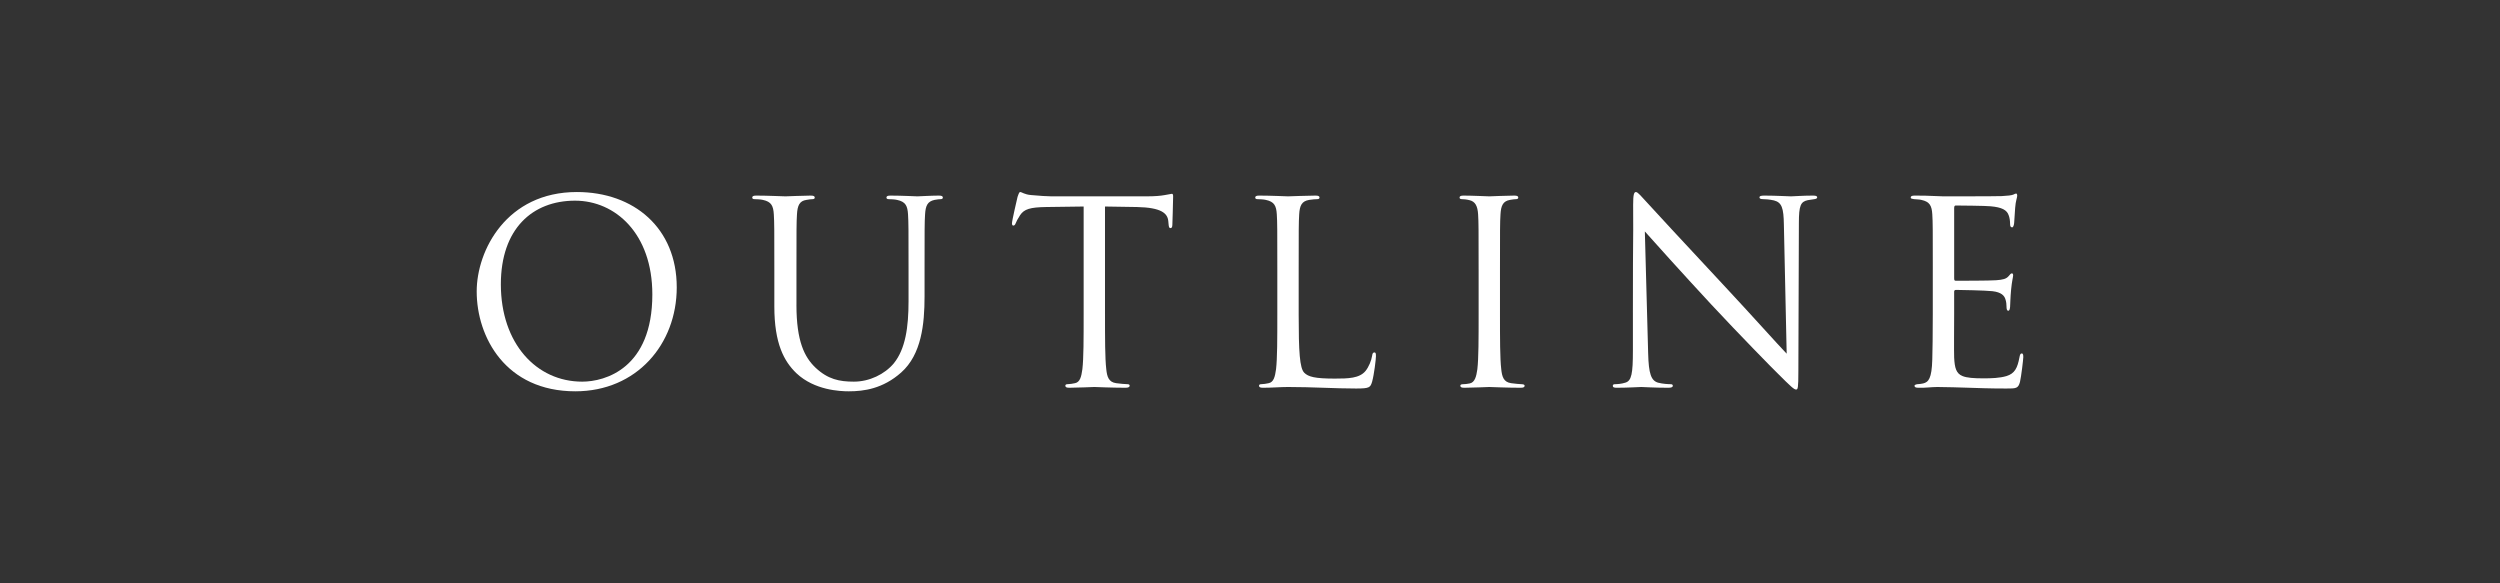 <?xml version="1.0" encoding="UTF-8"?><svg id="b" xmlns="http://www.w3.org/2000/svg" width="600" height="140" viewBox="0 0 600 140"><rect x="0" y="0" width="600" height="140" fill="#333333" stroke="none"/><g id="c"><g id="d"><rect width="600" height="140" fill="none"/><path d="M114.408,69.939c0-9.883,7.199-23.853,24.037-23.853,13.725,0,23.975,8.663,23.975,22.877,0,13.665-9.639,24.951-24.342,24.951-16.715,0-23.67-12.994-23.67-23.975ZM156.562,70.671c0-14.641-8.906-22.51-18.545-22.51-10.188,0-17.812,6.71-17.812,20.071,0,14.214,8.539,23.365,19.521,23.365,5.49,0,16.836-3.172,16.836-20.925Z" fill="#fff"/><path d="M191.146,73.172c0,8.785,1.953,12.567,4.576,15.068,2.988,2.806,5.734,3.355,9.211,3.355,3.723,0,7.383-1.769,9.578-4.392,2.807-3.477,3.539-8.663,3.539-14.946v-7.625c0-9.517,0-11.225-.123-13.177-.121-2.074-.609-3.05-2.623-3.477-.488-.122-1.525-.183-2.074-.183-.244,0-.488-.122-.488-.366,0-.366.305-.488.977-.488,2.746,0,6.1.183,6.467.183.426,0,3.293-.183,5.125-.183.67,0,.975.122.975.488,0,.244-.244.366-.488.366-.426,0-.793.061-1.523.183-1.648.366-2.137,1.342-2.258,3.477-.123,1.952-.123,3.66-.123,13.177v6.528c0,6.588-.73,13.909-5.611,18.24-4.393,3.904-8.969,4.514-12.566,4.514-2.074,0-8.236-.244-12.568-4.331-2.988-2.867-5.307-7.138-5.307-16.044v-8.907c0-9.517,0-11.225-.123-13.177-.121-2.074-.609-3.05-2.623-3.477-.488-.122-1.525-.183-2.074-.183-.244,0-.488-.122-.488-.366,0-.366.307-.488.977-.488,2.746,0,6.467.183,7.016.183s4.209-.183,6.039-.183c.672,0,.977.122.977.488,0,.244-.244.366-.488.366-.426,0-.793.061-1.525.183-1.646.244-2.135,1.342-2.256,3.477-.123,1.952-.123,3.66-.123,13.177v8.541Z" fill="#fff"/><path d="M265.201,75.368c0,5.856,0,10.676.305,13.238.184,1.769.549,3.111,2.379,3.355.854.122,2.197.244,2.746.244.365,0,.488.183.488.366,0,.305-.307.488-.977.488-3.355,0-7.199-.183-7.504-.183s-4.148.183-5.979.183c-.67,0-.977-.122-.977-.488,0-.183.123-.366.488-.366.549,0,1.281-.122,1.83-.244,1.221-.244,1.525-1.586,1.77-3.355.305-2.562.305-7.382.305-13.238v-25.805c-2.988.061-6.039.061-9.027.122-3.783.061-5.248.488-6.223,1.952-.672,1.037-.855,1.464-1.037,1.891-.184.488-.367.61-.611.61-.182,0-.305-.183-.305-.549,0-.61,1.221-5.856,1.342-6.345.123-.366.367-1.159.611-1.159.426,0,1.037.61,2.684.732,1.77.183,4.088.305,4.818.305h22.877c1.953,0,3.355-.122,4.332-.305.914-.122,1.465-.305,1.709-.305.305,0,.305.366.305.732,0,1.83-.184,6.04-.184,6.711,0,.549-.184.793-.428.793-.305,0-.426-.183-.488-1.037,0-.244-.061-.427-.061-.671-.182-1.83-1.646-3.233-7.504-3.355-2.561-.061-5.123-.061-7.686-.122v25.805Z" fill="#fff"/><path d="M311.682,75.49c0,8.968.244,12.872,1.342,13.97.977.976,2.562,1.403,7.32,1.403,3.232,0,5.918-.061,7.381-1.83.793-.976,1.404-2.501,1.586-3.66.062-.488.184-.793.551-.793.305,0,.365.244.365.915s-.428,4.331-.916,6.101c-.426,1.403-.609,1.647-3.842,1.647-5.248,0-10.432-.366-16.35-.366-1.891,0-3.721.183-5.979.183-.672,0-.977-.122-.977-.488,0-.183.123-.366.488-.366.549,0,1.281-.122,1.83-.244,1.221-.244,1.525-1.586,1.77-3.355.305-2.562.305-7.382.305-13.238v-10.737c0-9.517,0-11.225-.121-13.177-.123-2.074-.611-3.05-2.625-3.477-.486-.122-1.523-.183-2.074-.183-.242,0-.486-.122-.486-.366,0-.366.305-.488.975-.488,2.746,0,6.59.183,6.895.183s4.758-.183,6.588-.183c.672,0,.977.122.977.488,0,.244-.244.366-.488.366-.428,0-1.281.061-2.014.183-1.77.305-2.256,1.342-2.379,3.477-.121,1.952-.121,3.66-.121,13.177v10.859Z" fill="#fff"/><path d="M354.867,64.632c0-9.517,0-11.225-.121-13.177-.121-2.074-.732-3.111-2.074-3.416-.672-.183-1.465-.244-1.891-.244-.244,0-.488-.122-.488-.366,0-.366.305-.488.977-.488,2.012,0,5.855.183,6.16.183s4.148-.183,5.979-.183c.672,0,.977.122.977.488,0,.244-.244.366-.488.366-.426,0-.793.061-1.525.183-1.646.305-2.135,1.342-2.256,3.477-.123,1.952-.123,3.66-.123,13.177v10.737c0,5.856,0,10.676.305,13.238.184,1.769.549,3.111,2.379,3.355.855.122,2.137.244,2.502.244.549,0,.732.183.732.366,0,.305-.244.488-.916.488-3.355,0-7.26-.183-7.564-.183s-4.148.183-5.979.183c-.67,0-.975-.122-.975-.488,0-.183.121-.366.67-.366.367,0,1.037-.061,1.586-.183,1.221-.244,1.586-1.647,1.83-3.416.305-2.562.305-7.382.305-13.238v-10.737Z" fill="#fff"/><path d="M391.895,75.063c0-22.023.121-14.092.061-25.927,0-2.379.184-3.05.672-3.05s1.523,1.342,2.135,1.952c.914,1.037,10.004,10.859,19.398,20.925,6.039,6.467,12.689,13.909,14.643,15.922l-.672-30.99c-.061-3.965-.488-5.307-2.379-5.795-1.098-.244-2.074-.305-2.623-.305-.672,0-.855-.183-.855-.427,0-.366.488-.427,1.221-.427,2.746,0,5.674.183,6.346.183s2.684-.183,5.184-.183c.672,0,1.1.061,1.1.427,0,.244-.244.366-.672.427-.488.061-.854.122-1.586.244-1.709.366-2.135,1.281-2.135,5.49l-.123,35.627c0,4.026-.121,4.331-.549,4.331-.488,0-1.219-.671-4.453-3.904-.67-.61-9.455-9.578-15.922-16.532-7.076-7.626-13.971-15.312-15.922-17.508l.793,29.221c.121,5.002.732,6.588,2.379,7.076,1.158.305,2.502.366,3.051.366.305,0,.488.122.488.366,0,.366-.367.488-1.1.488-3.477,0-5.916-.183-6.467-.183s-3.109.183-5.855.183c-.609,0-.977-.061-.977-.488,0-.244.184-.366.488-.366.488,0,1.586-.061,2.502-.366,1.525-.427,1.83-2.196,1.83-7.748v-9.029Z" fill="#fff"/><path d="M463.873,64.632c0-9.517,0-11.225-.121-13.177-.121-2.074-.609-3.05-2.623-3.477-.428-.122-1.221-.122-1.77-.183-.428-.061-.793-.122-.793-.366,0-.366.305-.488.977-.488,1.402,0,3.051,0,6.893.183.428,0,12.568,0,13.971-.061,1.342-.061,2.439-.183,2.807-.366.365-.183.488-.244.67-.244.184,0,.244.244.244.549,0,.427-.365,1.159-.488,2.867-.061.915-.121,2.074-.244,3.66-.061.61-.242,1.037-.486,1.037-.367,0-.488-.305-.488-.793,0-.793-.123-1.525-.305-2.013-.428-1.403-1.709-2.013-4.393-2.257-1.037-.122-7.688-.183-8.357-.183-.244,0-.367.183-.367.61v16.837c0,.427.061.61.367.61.793,0,8.295,0,9.699-.122,1.646-.122,2.439-.305,3.051-1.037.305-.366.486-.61.73-.61.184,0,.307.122.307.488s-.307,1.403-.488,3.416c-.184,1.891-.184,3.294-.244,4.148-.062.61-.184.915-.428.915-.365,0-.428-.488-.428-.976,0-.549-.061-1.159-.242-1.708-.244-.915-.977-1.769-3.174-2.013-1.646-.183-7.686-.305-8.723-.305-.305,0-.428.183-.428.427v5.368c0,2.074-.061,9.151,0,10.432.123,2.501.488,3.843,2.014,4.453,1.037.427,2.684.549,5.062.549,1.83,0,3.844-.061,5.49-.549,1.953-.61,2.625-1.891,3.111-4.514.123-.671.244-.915.551-.915.365,0,.365.488.365.915,0,.488-.488,4.636-.793,5.917-.428,1.586-.916,1.586-3.295,1.586-4.514,0-6.527-.122-8.906-.183-2.439-.061-5.246-.183-7.625-.183-1.465,0-2.93.244-4.516.183-.67,0-.975-.122-.975-.488,0-.183.305-.305.67-.366.611-.061.977-.061,1.404-.183,1.279-.305,2.074-1.159,2.195-5.735.061-2.379.121-5.49.121-10.92v-10.737Z" fill="#fff"/></g></g></svg>